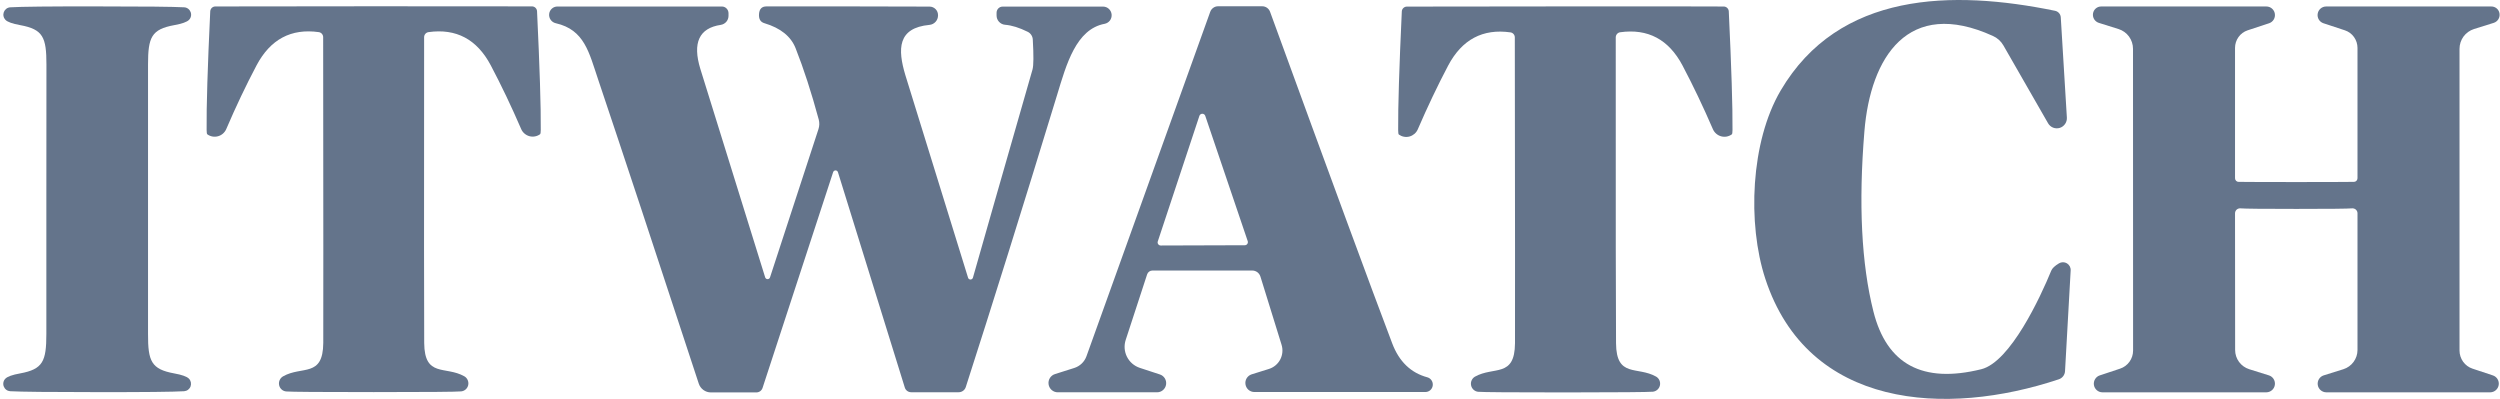 <svg width="94" height="15" viewBox="0 0 94 15" fill="none" xmlns="http://www.w3.org/2000/svg">
<path d="M77.714 4.418C77.72 4.504 77.697 4.589 77.648 4.66C77.599 4.731 77.528 4.784 77.446 4.809C77.364 4.834 77.276 4.83 77.196 4.799C77.117 4.767 77.05 4.709 77.007 4.634L75.328 1.708C75.237 1.549 75.098 1.424 74.932 1.351C71.741 -0.099 70.331 2.151 70.102 4.933C69.877 7.662 69.99 9.921 70.44 11.709C70.941 13.703 72.292 14.428 74.495 13.883C75.591 13.611 76.727 11.156 77.127 10.177C77.163 10.088 77.26 9.996 77.417 9.902C77.462 9.875 77.514 9.86 77.567 9.86C77.62 9.86 77.672 9.874 77.718 9.902C77.763 9.93 77.8 9.969 77.825 10.016C77.849 10.064 77.861 10.117 77.857 10.17L77.645 13.955C77.642 14.024 77.617 14.09 77.576 14.144C77.534 14.199 77.478 14.239 77.413 14.261C73.174 15.675 67.979 15.38 66.375 10.479C65.699 8.415 65.819 5.328 66.955 3.401C69.143 -0.318 73.41 -0.387 77.27 0.406C77.328 0.418 77.38 0.448 77.419 0.492C77.458 0.536 77.481 0.592 77.485 0.65L77.714 4.418Z" fill="#64748B"/>
<path d="M5.566 7.494C5.566 9.154 5.566 10.841 5.566 12.556C5.562 13.583 5.689 13.882 6.549 14.04C6.84 14.092 7.024 14.158 7.102 14.236C7.139 14.273 7.165 14.321 7.176 14.373C7.187 14.426 7.183 14.48 7.165 14.53C7.146 14.58 7.113 14.623 7.071 14.655C7.028 14.687 6.977 14.706 6.924 14.71C6.515 14.735 5.425 14.746 3.654 14.744C1.882 14.744 0.791 14.732 0.381 14.71C0.328 14.706 0.277 14.687 0.235 14.655C0.192 14.623 0.16 14.58 0.141 14.53C0.122 14.48 0.118 14.426 0.129 14.373C0.14 14.321 0.166 14.273 0.204 14.236C0.281 14.158 0.465 14.092 0.757 14.04C1.617 13.882 1.743 13.583 1.743 12.556C1.743 10.841 1.743 9.153 1.743 7.49C1.743 5.831 1.744 4.143 1.746 2.428C1.746 1.401 1.62 1.103 0.76 0.945C0.469 0.892 0.284 0.827 0.207 0.749C0.17 0.711 0.144 0.663 0.133 0.611C0.121 0.559 0.126 0.504 0.144 0.454C0.163 0.404 0.196 0.361 0.238 0.329C0.281 0.297 0.332 0.278 0.385 0.275C0.794 0.25 1.884 0.238 3.654 0.241C5.427 0.241 6.518 0.252 6.928 0.275C6.981 0.278 7.032 0.297 7.074 0.329C7.117 0.361 7.149 0.404 7.168 0.454C7.187 0.504 7.191 0.559 7.18 0.611C7.169 0.663 7.143 0.711 7.105 0.749C7.028 0.827 6.844 0.892 6.552 0.945C5.692 1.103 5.566 1.401 5.566 2.428C5.568 4.143 5.568 5.832 5.566 7.494Z" fill="#64748B"/>
<path d="M14.049 0.236C17.521 0.236 19.507 0.237 20.005 0.24C20.053 0.241 20.1 0.26 20.135 0.294C20.169 0.327 20.19 0.373 20.193 0.422C20.293 2.533 20.34 4.02 20.333 4.883C20.333 4.979 20.324 5.034 20.305 5.048C20.248 5.089 20.182 5.117 20.113 5.129C20.044 5.142 19.972 5.139 19.904 5.12C19.836 5.101 19.773 5.067 19.72 5.021C19.666 4.975 19.624 4.917 19.596 4.852C19.229 4.003 18.848 3.204 18.452 2.455C17.933 1.477 17.153 1.062 16.111 1.208C16.065 1.215 16.024 1.237 15.994 1.272C15.964 1.307 15.947 1.351 15.947 1.397C15.942 8.163 15.943 11.996 15.95 12.895C15.96 14.204 16.749 13.747 17.459 14.149C17.515 14.181 17.559 14.231 17.585 14.29C17.611 14.35 17.618 14.415 17.605 14.479C17.591 14.542 17.558 14.599 17.511 14.641C17.463 14.684 17.403 14.71 17.339 14.716C17.162 14.734 16.066 14.743 14.053 14.743C12.039 14.743 10.943 14.735 10.765 14.719C10.701 14.714 10.639 14.689 10.591 14.646C10.542 14.603 10.508 14.545 10.495 14.481C10.482 14.417 10.489 14.35 10.516 14.29C10.543 14.23 10.589 14.181 10.646 14.149C11.356 13.747 12.145 14.204 12.155 12.895C12.159 11.996 12.158 8.163 12.151 1.397C12.151 1.351 12.134 1.307 12.104 1.272C12.074 1.237 12.033 1.215 11.988 1.208C10.945 1.062 10.165 1.478 9.646 2.458C9.25 3.207 8.87 4.006 8.506 4.856C8.478 4.92 8.435 4.978 8.382 5.024C8.328 5.071 8.265 5.105 8.197 5.123C8.129 5.142 8.058 5.145 7.989 5.133C7.919 5.12 7.853 5.093 7.796 5.051C7.778 5.038 7.769 4.983 7.769 4.886C7.76 4.023 7.805 2.536 7.905 0.425C7.908 0.377 7.929 0.331 7.963 0.297C7.998 0.263 8.045 0.244 8.093 0.243C8.591 0.241 10.577 0.239 14.049 0.236Z" fill="#64748B"/>
<path d="M31.508 6.478C31.503 6.458 31.491 6.44 31.474 6.427C31.458 6.414 31.437 6.407 31.416 6.407C31.395 6.407 31.375 6.414 31.358 6.427C31.342 6.44 31.33 6.458 31.324 6.478L28.672 14.586C28.656 14.635 28.625 14.678 28.584 14.708C28.542 14.738 28.492 14.755 28.44 14.755H26.73C26.628 14.755 26.53 14.723 26.448 14.663C26.365 14.603 26.304 14.518 26.273 14.422C24.659 9.501 23.399 5.691 22.491 2.992C22.146 1.972 21.979 1.12 20.897 0.873C20.82 0.856 20.752 0.811 20.706 0.746C20.66 0.682 20.64 0.603 20.648 0.525C20.657 0.446 20.694 0.374 20.753 0.322C20.811 0.271 20.887 0.243 20.965 0.245H27.143C27.176 0.245 27.208 0.251 27.238 0.264C27.268 0.277 27.296 0.295 27.319 0.319C27.342 0.343 27.361 0.371 27.373 0.401C27.386 0.432 27.392 0.465 27.392 0.499V0.595C27.392 0.677 27.363 0.757 27.31 0.819C27.256 0.881 27.183 0.922 27.102 0.935C26.287 1.056 26.031 1.609 26.334 2.594C26.669 3.677 27.481 6.289 28.771 10.431C28.777 10.45 28.79 10.466 28.806 10.478C28.822 10.49 28.841 10.496 28.861 10.496C28.881 10.496 28.901 10.49 28.917 10.478C28.933 10.466 28.945 10.45 28.952 10.431L30.775 4.853C30.812 4.739 30.816 4.615 30.785 4.496C30.509 3.477 30.219 2.583 29.915 1.814C29.739 1.368 29.349 1.054 28.744 0.873C28.593 0.83 28.525 0.714 28.539 0.526C28.553 0.336 28.646 0.241 28.819 0.241C30.965 0.239 33.009 0.241 34.952 0.248C34.994 0.248 35.036 0.256 35.075 0.273C35.113 0.289 35.148 0.313 35.178 0.343C35.208 0.373 35.231 0.408 35.247 0.448C35.262 0.487 35.27 0.529 35.27 0.571V0.581C35.27 0.67 35.237 0.755 35.178 0.82C35.12 0.885 35.039 0.926 34.952 0.935C33.744 1.048 33.748 1.845 34.041 2.824C34.178 3.27 34.964 5.811 36.4 10.445C36.406 10.464 36.418 10.48 36.434 10.492C36.451 10.503 36.47 10.51 36.49 10.51C36.51 10.51 36.529 10.503 36.546 10.492C36.562 10.48 36.574 10.464 36.581 10.445C36.933 9.201 37.681 6.59 38.823 2.611C38.864 2.464 38.867 2.09 38.833 1.488C38.83 1.426 38.811 1.367 38.777 1.316C38.744 1.264 38.697 1.223 38.642 1.196C38.328 1.04 38.044 0.952 37.789 0.931C37.702 0.924 37.621 0.883 37.562 0.818C37.503 0.754 37.471 0.669 37.471 0.581V0.478C37.471 0.448 37.477 0.418 37.489 0.39C37.5 0.362 37.517 0.337 37.538 0.315C37.56 0.294 37.585 0.277 37.612 0.265C37.64 0.254 37.67 0.248 37.7 0.248H41.482C41.562 0.25 41.638 0.281 41.696 0.336C41.754 0.391 41.79 0.465 41.797 0.545C41.804 0.625 41.782 0.704 41.735 0.769C41.687 0.833 41.618 0.877 41.54 0.894C40.458 1.093 40.096 2.422 39.748 3.566C38.442 7.84 37.297 11.502 36.314 14.552C36.296 14.609 36.26 14.659 36.212 14.694C36.164 14.729 36.107 14.748 36.048 14.748H34.26C34.206 14.748 34.154 14.731 34.111 14.699C34.068 14.668 34.036 14.623 34.021 14.573L31.508 6.478Z" fill="#64748B"/>
<path d="M39.777 14.75C39.693 14.752 39.611 14.722 39.546 14.667C39.482 14.612 39.439 14.536 39.427 14.452C39.414 14.368 39.432 14.282 39.478 14.21C39.524 14.139 39.593 14.087 39.675 14.063L40.391 13.836C40.496 13.803 40.593 13.746 40.673 13.669C40.753 13.593 40.814 13.498 40.852 13.393L45.504 0.446C45.526 0.384 45.566 0.331 45.619 0.294C45.671 0.256 45.734 0.236 45.798 0.236H47.46C47.525 0.236 47.587 0.256 47.64 0.293C47.692 0.33 47.732 0.382 47.754 0.442C50.041 6.714 51.572 10.87 52.348 12.913C52.607 13.595 53.048 14.02 53.669 14.187C53.734 14.205 53.79 14.246 53.827 14.303C53.864 14.359 53.88 14.427 53.871 14.495C53.863 14.562 53.83 14.624 53.78 14.669C53.73 14.714 53.665 14.739 53.597 14.74H47.16C47.08 14.739 47.003 14.709 46.942 14.657C46.882 14.604 46.842 14.531 46.83 14.452C46.817 14.372 46.833 14.291 46.875 14.222C46.917 14.154 46.981 14.102 47.057 14.077L47.716 13.871C47.898 13.813 48.05 13.685 48.138 13.515C48.226 13.345 48.244 13.147 48.187 12.964L47.392 10.399C47.371 10.333 47.33 10.275 47.275 10.234C47.219 10.194 47.153 10.172 47.085 10.172H43.33C43.286 10.172 43.243 10.186 43.208 10.212C43.172 10.238 43.146 10.274 43.132 10.316L42.327 12.779C42.293 12.882 42.279 12.992 42.287 13.101C42.295 13.21 42.324 13.316 42.373 13.414C42.422 13.511 42.489 13.598 42.572 13.67C42.654 13.741 42.749 13.795 42.852 13.83L43.614 14.08C43.691 14.106 43.757 14.158 43.799 14.228C43.841 14.298 43.857 14.381 43.844 14.462C43.831 14.543 43.789 14.616 43.727 14.669C43.665 14.722 43.586 14.751 43.504 14.75H39.777ZM43.532 9.08C43.526 9.097 43.525 9.116 43.528 9.134C43.531 9.152 43.539 9.17 43.55 9.184C43.561 9.199 43.575 9.211 43.591 9.219C43.608 9.227 43.626 9.231 43.644 9.231L46.805 9.221C46.823 9.221 46.841 9.216 46.858 9.208C46.874 9.199 46.888 9.187 46.899 9.172C46.91 9.156 46.916 9.139 46.919 9.121C46.922 9.102 46.92 9.084 46.914 9.066L45.317 4.354C45.309 4.332 45.294 4.312 45.274 4.298C45.255 4.284 45.231 4.277 45.208 4.277C45.184 4.277 45.16 4.284 45.141 4.298C45.121 4.312 45.106 4.332 45.098 4.354L43.532 9.08Z" fill="#64748B"/>
<path d="M58.862 14.755C56.848 14.755 55.752 14.747 55.575 14.731C55.511 14.724 55.452 14.696 55.405 14.653C55.358 14.61 55.326 14.553 55.313 14.491C55.3 14.428 55.306 14.363 55.332 14.305C55.357 14.246 55.4 14.197 55.455 14.164C56.165 13.762 56.954 14.216 56.964 12.907C56.968 12.008 56.966 8.172 56.957 1.402C56.956 1.357 56.939 1.313 56.909 1.279C56.879 1.245 56.838 1.223 56.793 1.217C55.751 1.07 54.971 1.486 54.452 2.463C54.056 3.214 53.675 4.015 53.308 4.864C53.28 4.929 53.237 4.987 53.184 5.033C53.13 5.079 53.068 5.113 52.999 5.132C52.931 5.151 52.86 5.154 52.791 5.141C52.721 5.129 52.656 5.101 52.598 5.06C52.58 5.046 52.571 4.991 52.571 4.895C52.564 4.032 52.61 2.544 52.708 0.43C52.71 0.381 52.731 0.335 52.767 0.301C52.803 0.267 52.85 0.248 52.899 0.248C53.395 0.246 55.38 0.244 58.855 0.241C62.329 0.239 64.315 0.24 64.811 0.245C64.859 0.245 64.906 0.263 64.941 0.296C64.977 0.329 64.999 0.375 65.002 0.423C65.102 2.537 65.149 4.025 65.142 4.888C65.142 4.984 65.133 5.039 65.115 5.053C65.057 5.094 64.992 5.122 64.922 5.135C64.853 5.147 64.781 5.144 64.713 5.125C64.645 5.106 64.582 5.072 64.529 5.026C64.476 4.98 64.433 4.922 64.405 4.857C64.038 4.008 63.657 3.209 63.261 2.46C62.742 1.482 61.961 1.067 60.916 1.213C60.871 1.22 60.83 1.243 60.8 1.277C60.77 1.312 60.753 1.356 60.752 1.402C60.75 8.17 60.754 12.005 60.763 12.907C60.773 14.216 61.561 13.759 62.271 14.161C62.326 14.194 62.369 14.242 62.395 14.301C62.42 14.36 62.427 14.425 62.414 14.487C62.401 14.55 62.368 14.607 62.321 14.65C62.274 14.693 62.215 14.72 62.152 14.728C61.972 14.744 60.875 14.753 58.862 14.755Z" fill="#64748B"/>
<path d="M86.341 6.845C87.449 6.845 88.173 6.843 88.512 6.838C88.547 6.837 88.58 6.822 88.604 6.797C88.628 6.771 88.642 6.737 88.642 6.701V1.8C88.641 1.654 88.596 1.512 88.511 1.393C88.427 1.275 88.308 1.187 88.171 1.141L87.358 0.873C87.286 0.848 87.225 0.799 87.186 0.733C87.147 0.668 87.133 0.59 87.145 0.515C87.157 0.439 87.196 0.371 87.254 0.321C87.311 0.272 87.385 0.244 87.461 0.244H93.673C93.748 0.243 93.82 0.269 93.877 0.318C93.934 0.366 93.971 0.434 93.982 0.509C93.993 0.583 93.978 0.66 93.938 0.724C93.898 0.788 93.837 0.836 93.765 0.859L93.021 1.092C92.864 1.142 92.726 1.241 92.628 1.374C92.531 1.508 92.478 1.669 92.478 1.834V13.181C92.478 13.332 92.526 13.479 92.613 13.601C92.701 13.723 92.825 13.815 92.966 13.861L93.734 14.116C93.807 14.14 93.868 14.19 93.908 14.256C93.948 14.321 93.963 14.399 93.951 14.475C93.939 14.551 93.901 14.621 93.843 14.671C93.785 14.722 93.712 14.75 93.635 14.751H87.461C87.385 14.749 87.311 14.72 87.254 14.669C87.197 14.619 87.159 14.549 87.148 14.474C87.137 14.398 87.152 14.32 87.192 14.255C87.232 14.189 87.293 14.14 87.365 14.116L88.113 13.882C88.266 13.833 88.4 13.737 88.495 13.607C88.59 13.478 88.642 13.321 88.642 13.161V8.016C88.641 7.991 88.636 7.965 88.625 7.942C88.614 7.919 88.599 7.898 88.58 7.881C88.561 7.864 88.538 7.851 88.513 7.843C88.489 7.835 88.463 7.832 88.437 7.834C88.282 7.848 87.584 7.855 86.341 7.855C85.097 7.855 84.397 7.848 84.242 7.834C84.216 7.832 84.19 7.835 84.166 7.843C84.141 7.851 84.118 7.864 84.099 7.881C84.08 7.898 84.065 7.919 84.054 7.942C84.043 7.965 84.038 7.991 84.037 8.016L84.041 13.161C84.041 13.321 84.092 13.478 84.187 13.607C84.282 13.737 84.416 13.833 84.57 13.882L85.317 14.116C85.389 14.14 85.451 14.189 85.49 14.255C85.53 14.32 85.546 14.398 85.534 14.474C85.523 14.549 85.485 14.619 85.428 14.669C85.371 14.72 85.298 14.749 85.222 14.751H79.047C78.971 14.75 78.897 14.722 78.839 14.671C78.781 14.621 78.743 14.551 78.731 14.475C78.72 14.399 78.735 14.321 78.775 14.256C78.814 14.19 78.876 14.14 78.948 14.116L79.716 13.861C79.858 13.815 79.981 13.723 80.069 13.601C80.157 13.479 80.204 13.332 80.204 13.181L80.201 1.834C80.201 1.669 80.148 1.508 80.051 1.374C79.953 1.241 79.816 1.142 79.658 1.092L78.914 0.859C78.843 0.836 78.781 0.788 78.741 0.724C78.701 0.66 78.686 0.583 78.697 0.509C78.708 0.434 78.745 0.366 78.802 0.318C78.859 0.269 78.931 0.243 79.006 0.244H85.218C85.294 0.244 85.368 0.272 85.425 0.321C85.483 0.371 85.522 0.439 85.534 0.515C85.546 0.59 85.532 0.668 85.493 0.733C85.454 0.799 85.393 0.848 85.321 0.873L84.508 1.141C84.371 1.187 84.252 1.275 84.168 1.393C84.083 1.512 84.037 1.654 84.037 1.8V6.701C84.037 6.719 84.041 6.737 84.047 6.753C84.054 6.77 84.064 6.785 84.076 6.798C84.089 6.811 84.103 6.821 84.119 6.828C84.136 6.835 84.153 6.838 84.17 6.838C84.507 6.843 85.231 6.845 86.341 6.845Z" fill="#64748B"/>
</svg>
